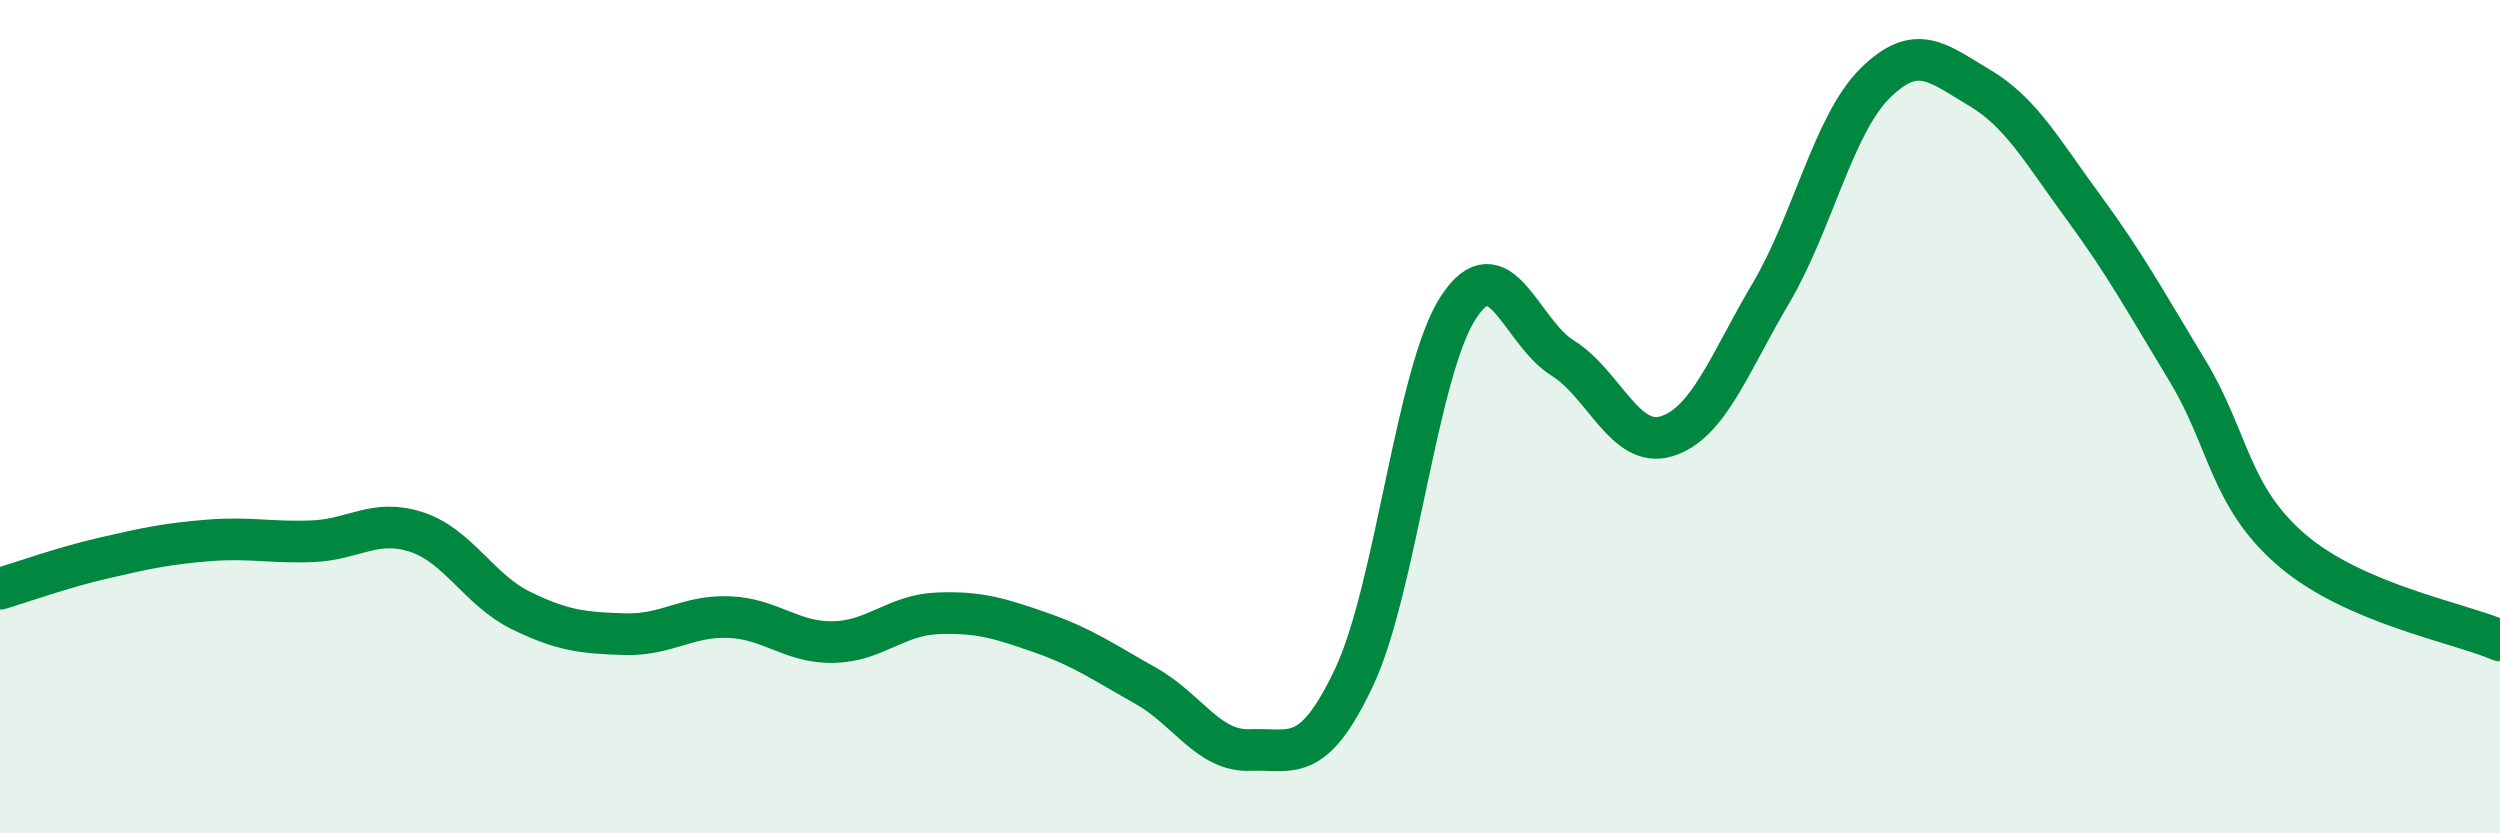 
    <svg width="60" height="20" viewBox="0 0 60 20" xmlns="http://www.w3.org/2000/svg">
      <path
        d="M 0,14.13 C 0.5,13.98 1.5,13.62 2.5,13.39 C 3.5,13.16 4,13.05 5,12.97 C 6,12.89 6.5,13.03 7.5,12.99 C 8.5,12.95 9,12.44 10,12.77 C 11,13.1 11.5,14.16 12.5,14.65 C 13.5,15.14 14,15.19 15,15.22 C 16,15.25 16.5,14.77 17.5,14.81 C 18.5,14.85 19,15.43 20,15.41 C 21,15.39 21.5,14.76 22.5,14.72 C 23.5,14.68 24,14.84 25,15.19 C 26,15.54 26.5,15.9 27.5,16.46 C 28.5,17.02 29,18.04 30,18 C 31,17.96 31.5,18.37 32.5,16.25 C 33.5,14.13 34,8.91 35,7.38 C 36,5.85 36.5,7.97 37.5,8.59 C 38.5,9.21 39,10.78 40,10.47 C 41,10.16 41.5,8.73 42.5,7.04 C 43.5,5.35 44,2.99 45,2 C 46,1.01 46.5,1.51 47.5,2.1 C 48.5,2.69 49,3.61 50,4.97 C 51,6.33 51.5,7.25 52.5,8.9 C 53.5,10.55 53.5,11.91 55,13.2 C 56.5,14.49 59,14.94 60,15.37L60 20L0 20Z"
        fill="#008740"
        opacity="0.1"
        stroke-linecap="round"
        stroke-linejoin="round"
      />
      <path
        d="M 0,14.13 C 0.5,13.98 1.5,13.62 2.5,13.39 C 3.5,13.16 4,13.05 5,12.97 C 6,12.89 6.5,13.03 7.5,12.99 C 8.5,12.95 9,12.44 10,12.77 C 11,13.1 11.5,14.16 12.5,14.65 C 13.5,15.14 14,15.19 15,15.22 C 16,15.25 16.5,14.77 17.5,14.81 C 18.5,14.85 19,15.43 20,15.41 C 21,15.39 21.5,14.76 22.5,14.72 C 23.5,14.68 24,14.84 25,15.19 C 26,15.54 26.5,15.9 27.5,16.46 C 28.5,17.02 29,18.04 30,18 C 31,17.96 31.5,18.37 32.5,16.25 C 33.5,14.13 34,8.91 35,7.38 C 36,5.85 36.5,7.97 37.5,8.59 C 38.5,9.21 39,10.78 40,10.47 C 41,10.16 41.5,8.73 42.5,7.04 C 43.5,5.35 44,2.99 45,2 C 46,1.01 46.5,1.51 47.5,2.1 C 48.5,2.69 49,3.61 50,4.97 C 51,6.33 51.5,7.25 52.5,8.9 C 53.5,10.55 53.5,11.91 55,13.2 C 56.5,14.49 59,14.94 60,15.37"
        stroke="#008740"
        stroke-width="1"
        fill="none"
        stroke-linecap="round"
        stroke-linejoin="round"
      />
    </svg>
  